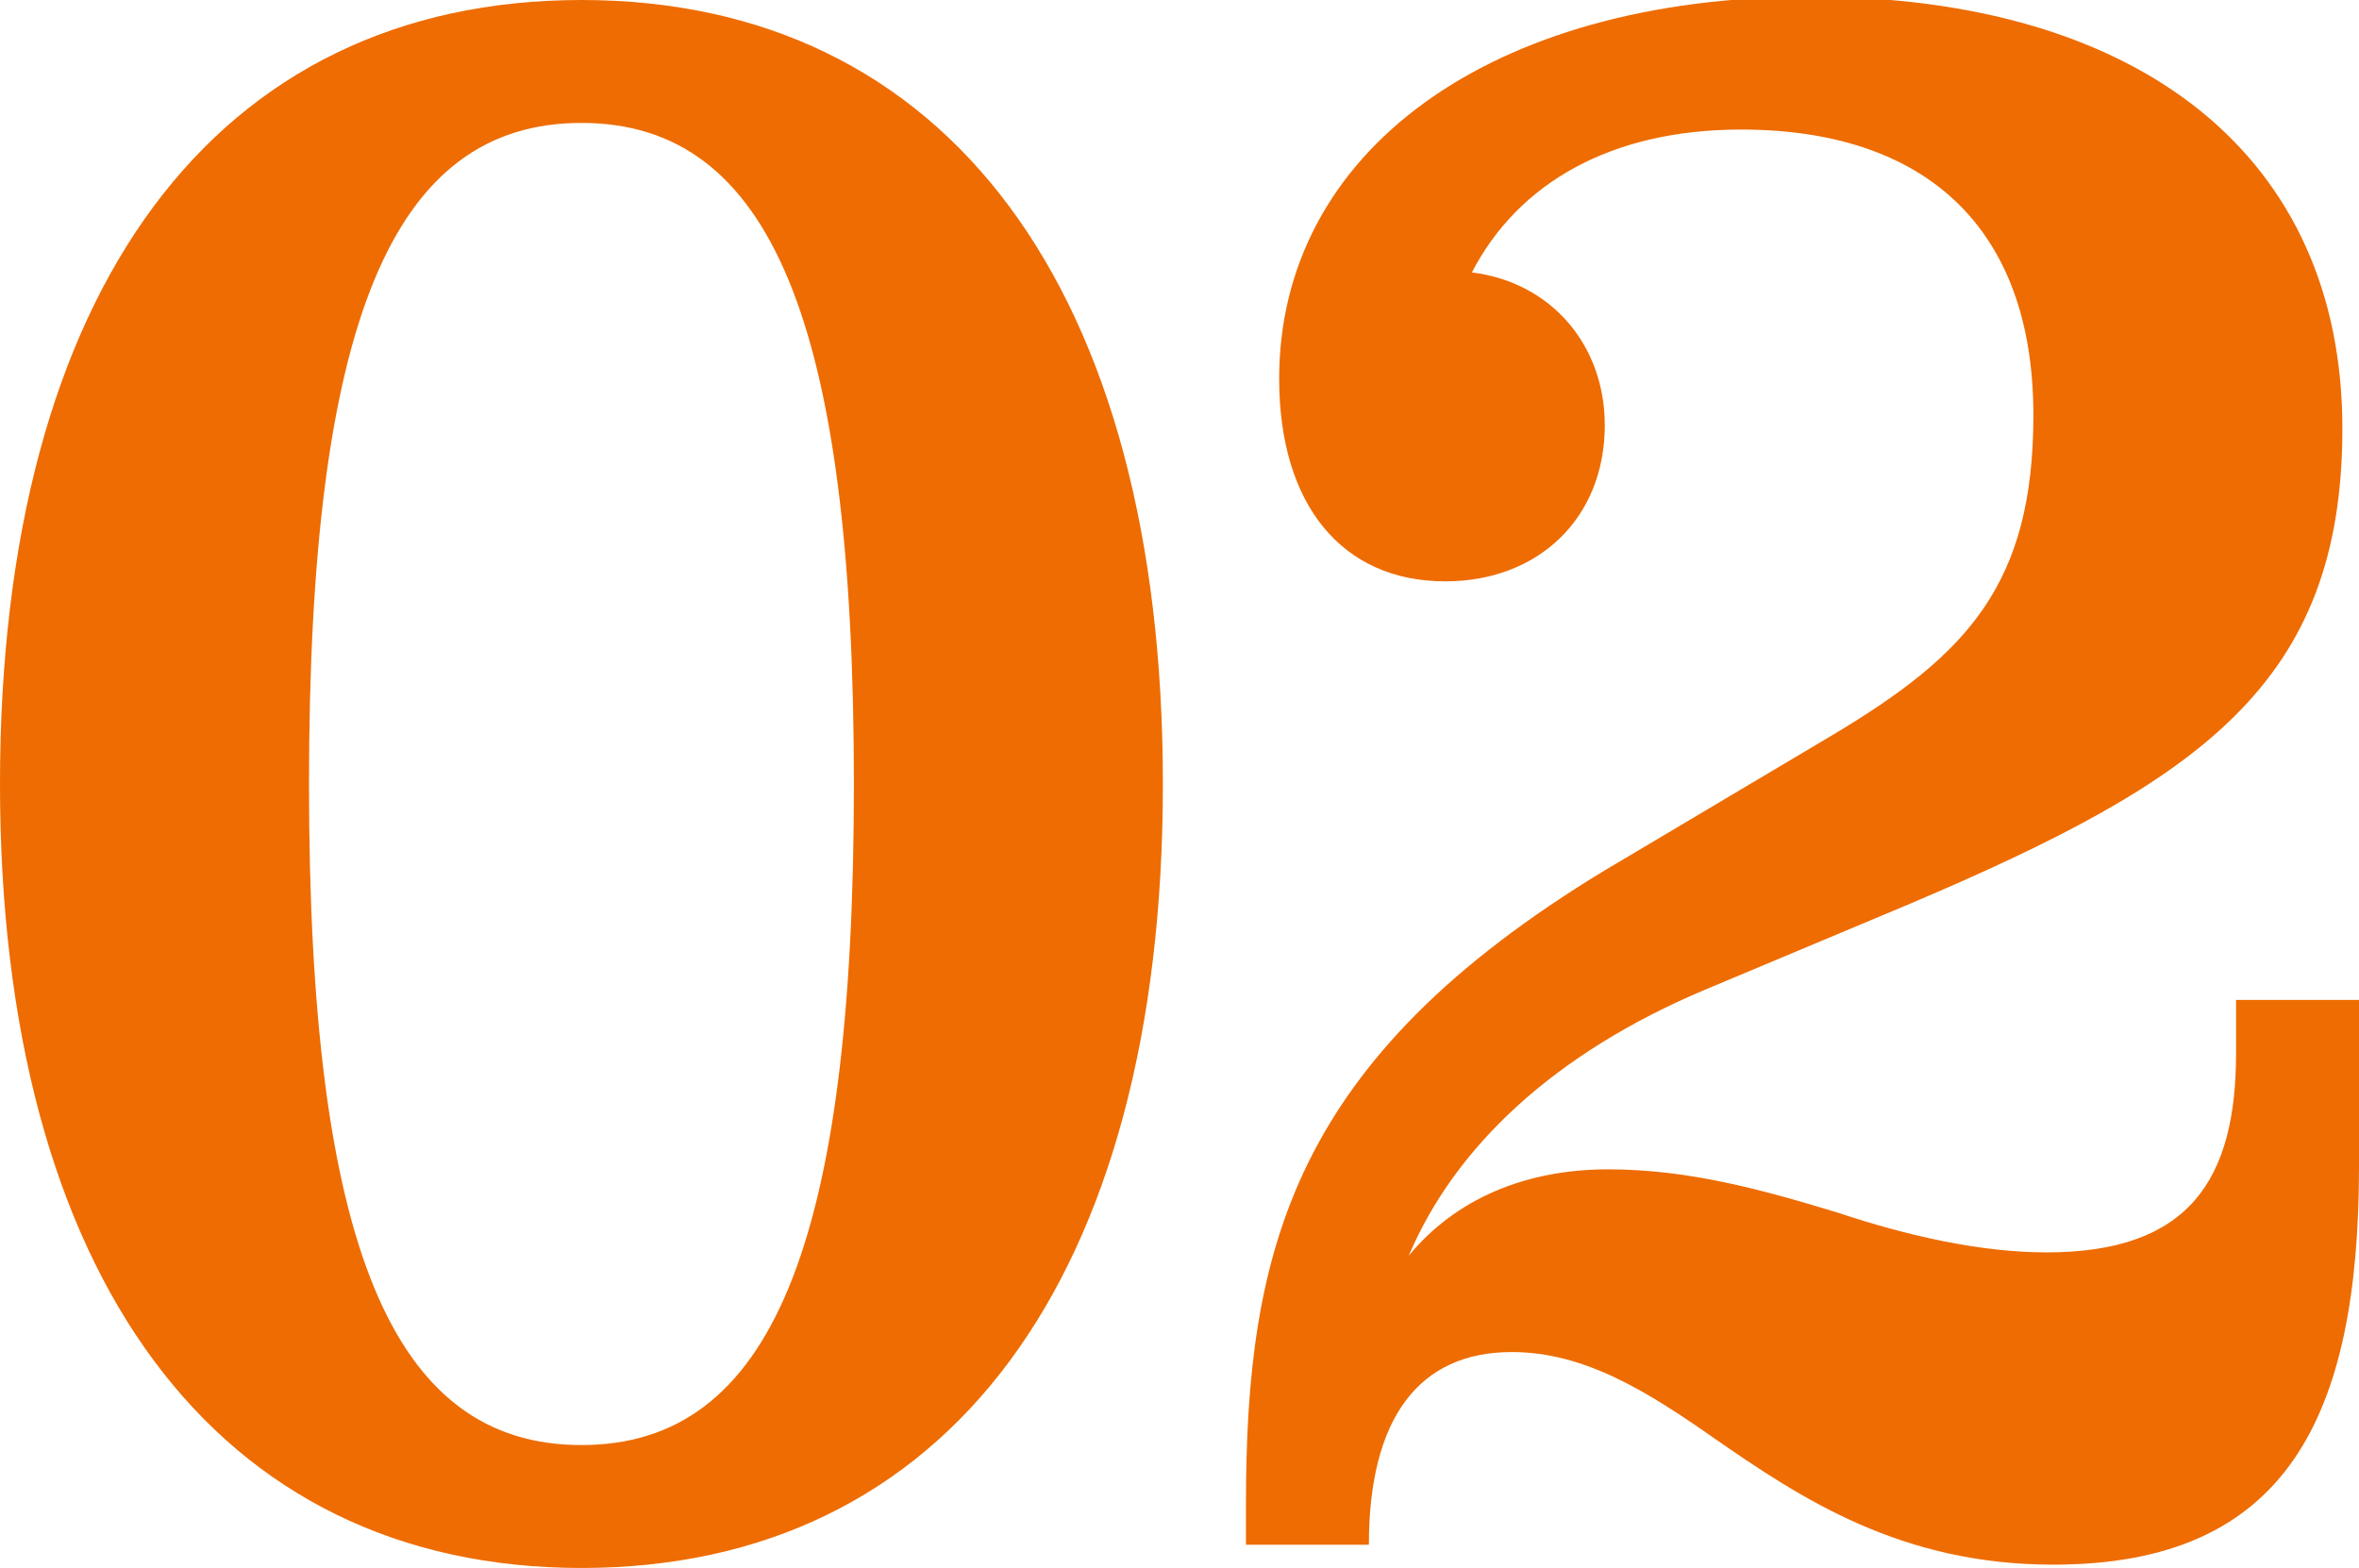 <?xml version="1.0" encoding="utf-8"?>
<!-- Generator: Adobe Illustrator 28.1.0, SVG Export Plug-In . SVG Version: 6.00 Build 0)  -->
<svg version="1.1" id="レイヤー_1" xmlns="http://www.w3.org/2000/svg" xmlns:xlink="http://www.w3.org/1999/xlink" x="0px"
	 y="0px" viewBox="0 0 71 47.2" style="enable-background:new 0 0 71 47.2;" xml:space="preserve">
<style type="text/css">
	.st0{fill:#EE6C01;}
</style>
<g>
	<g>
		<path class="st0" d="M1.7-447.4c0-14.9,6.5-23.6,17.5-23.6c11,0,17.5,8.7,17.5,23.6c0,14.9-6.5,23.6-17.5,23.6
			C8.1-423.8,1.7-432.6,1.7-447.4z M27.3-447.4c0-13.9-2.5-19.9-8.2-19.9c-5.7,0-8.2,6-8.2,19.9s2.5,19.9,8.2,19.9
			C24.8-427.5,27.3-433.5,27.3-447.4z"/>
		<path class="st0" d="M67.4-427.3v2.8H41.5v-2.8c7.9,0,8.8-0.7,8.8-6.2v-28.1H40.2v-3c7.1,0,11.5-1.8,14.6-6.2h3.8v37.3
			C58.6-427.9,59.6-427.3,67.4-427.3z"/>
	</g>
</g>
<g>
	<g>
		<path class="st0" d="M0,23.6C0,8.7,6.5,0,17.5,0C28.5,0,35,8.7,35,23.6c0,14.9-6.5,23.6-17.5,23.6C6.5,47.2,0,38.4,0,23.6z
			 M25.7,23.6c0-13.9-2.5-19.9-8.2-19.9c-5.7,0-8.2,6-8.2,19.9s2.5,19.9,8.2,19.9C23.2,43.5,25.7,37.5,25.7,23.6z"/>
		<path class="st0" d="M71,30.3v4.8c0,7.6-2.2,12-9.2,12c-4.6,0-7.6-2-10.2-3.8c-2-1.4-3.9-2.6-6.1-2.6c-2.8,0-4.3,2-4.3,5.8h-3.7
			v-1.2c0-7.7,1.4-13.4,10.8-19.1l6.9-4.1c4-2.4,6-4.5,6-9.6c0-5.7-3.3-8.6-8.8-8.6c-3.9,0-6.7,1.6-8.1,4.3c2.4,0.3,4,2.2,4,4.6
			c0,2.8-2,4.7-4.8,4.7c-3.1,0-5-2.3-5-6.1c0-6.8,6.3-11.5,16-11.5c9.9,0,16,4.8,16,13c0,7.7-4.3,10.6-13,14.3l-6.2,2.6
			c-4.5,1.9-7.5,4.7-8.9,8c1.4-1.7,3.5-2.6,6-2.6c2.4,0,4.6,0.6,6.9,1.3c2.1,0.7,4.3,1.2,6.3,1.2c4.3,0,5.7-2.2,5.7-6v-1.6H71z"/>
	</g>
</g>
<g>
	<g>
		<path class="st0" d="M-0.1,494.6c0-14.9,6.5-23.6,17.5-23.6c11,0,17.5,8.7,17.5,23.6c0,14.9-6.5,23.6-17.5,23.6
			C6.4,518.2-0.1,509.4-0.1,494.6z M25.6,494.6c0-13.9-2.5-19.9-8.2-19.9c-5.7,0-8.2,6-8.2,19.9s2.5,19.9,8.2,19.9
			C23.1,514.5,25.6,508.5,25.6,494.6z"/>
		<path class="st0" d="M71.4,504.3c0,8.6-6.7,13.8-17.5,13.8c-9.8,0-16.2-4.6-16.2-11.7c0-4,2-6.4,5.2-6.4c2.7,0,4.7,2,4.7,4.7
			c0,2.6-1.7,4.4-4.1,4.6c1.3,3.1,4.5,4.7,8.8,4.7c6.4,0,9.7-3.5,9.7-9.5c0-6.4-3.5-9.6-10.4-9.6h-3.1v-3.7H52
			c5.7,0,8.6-2.8,8.6-8.1c0-5.5-2.9-8.4-8.1-8.4c-3.3,0-5.8,1.1-7.1,3.1c1.9,0.5,3.3,2.2,3.3,4.5c0,2.7-2,4.6-4.7,4.6
			c-2.9,0-4.8-2-4.8-5.5c0-6.4,6-10.6,15.2-10.6c9.4,0,15.4,4.5,15.4,11.5c0,5.2-3.5,8.8-9.6,10.2C67.4,493.7,71.4,497.7,71.4,504.3
			z"/>
	</g>
</g>
</svg>
